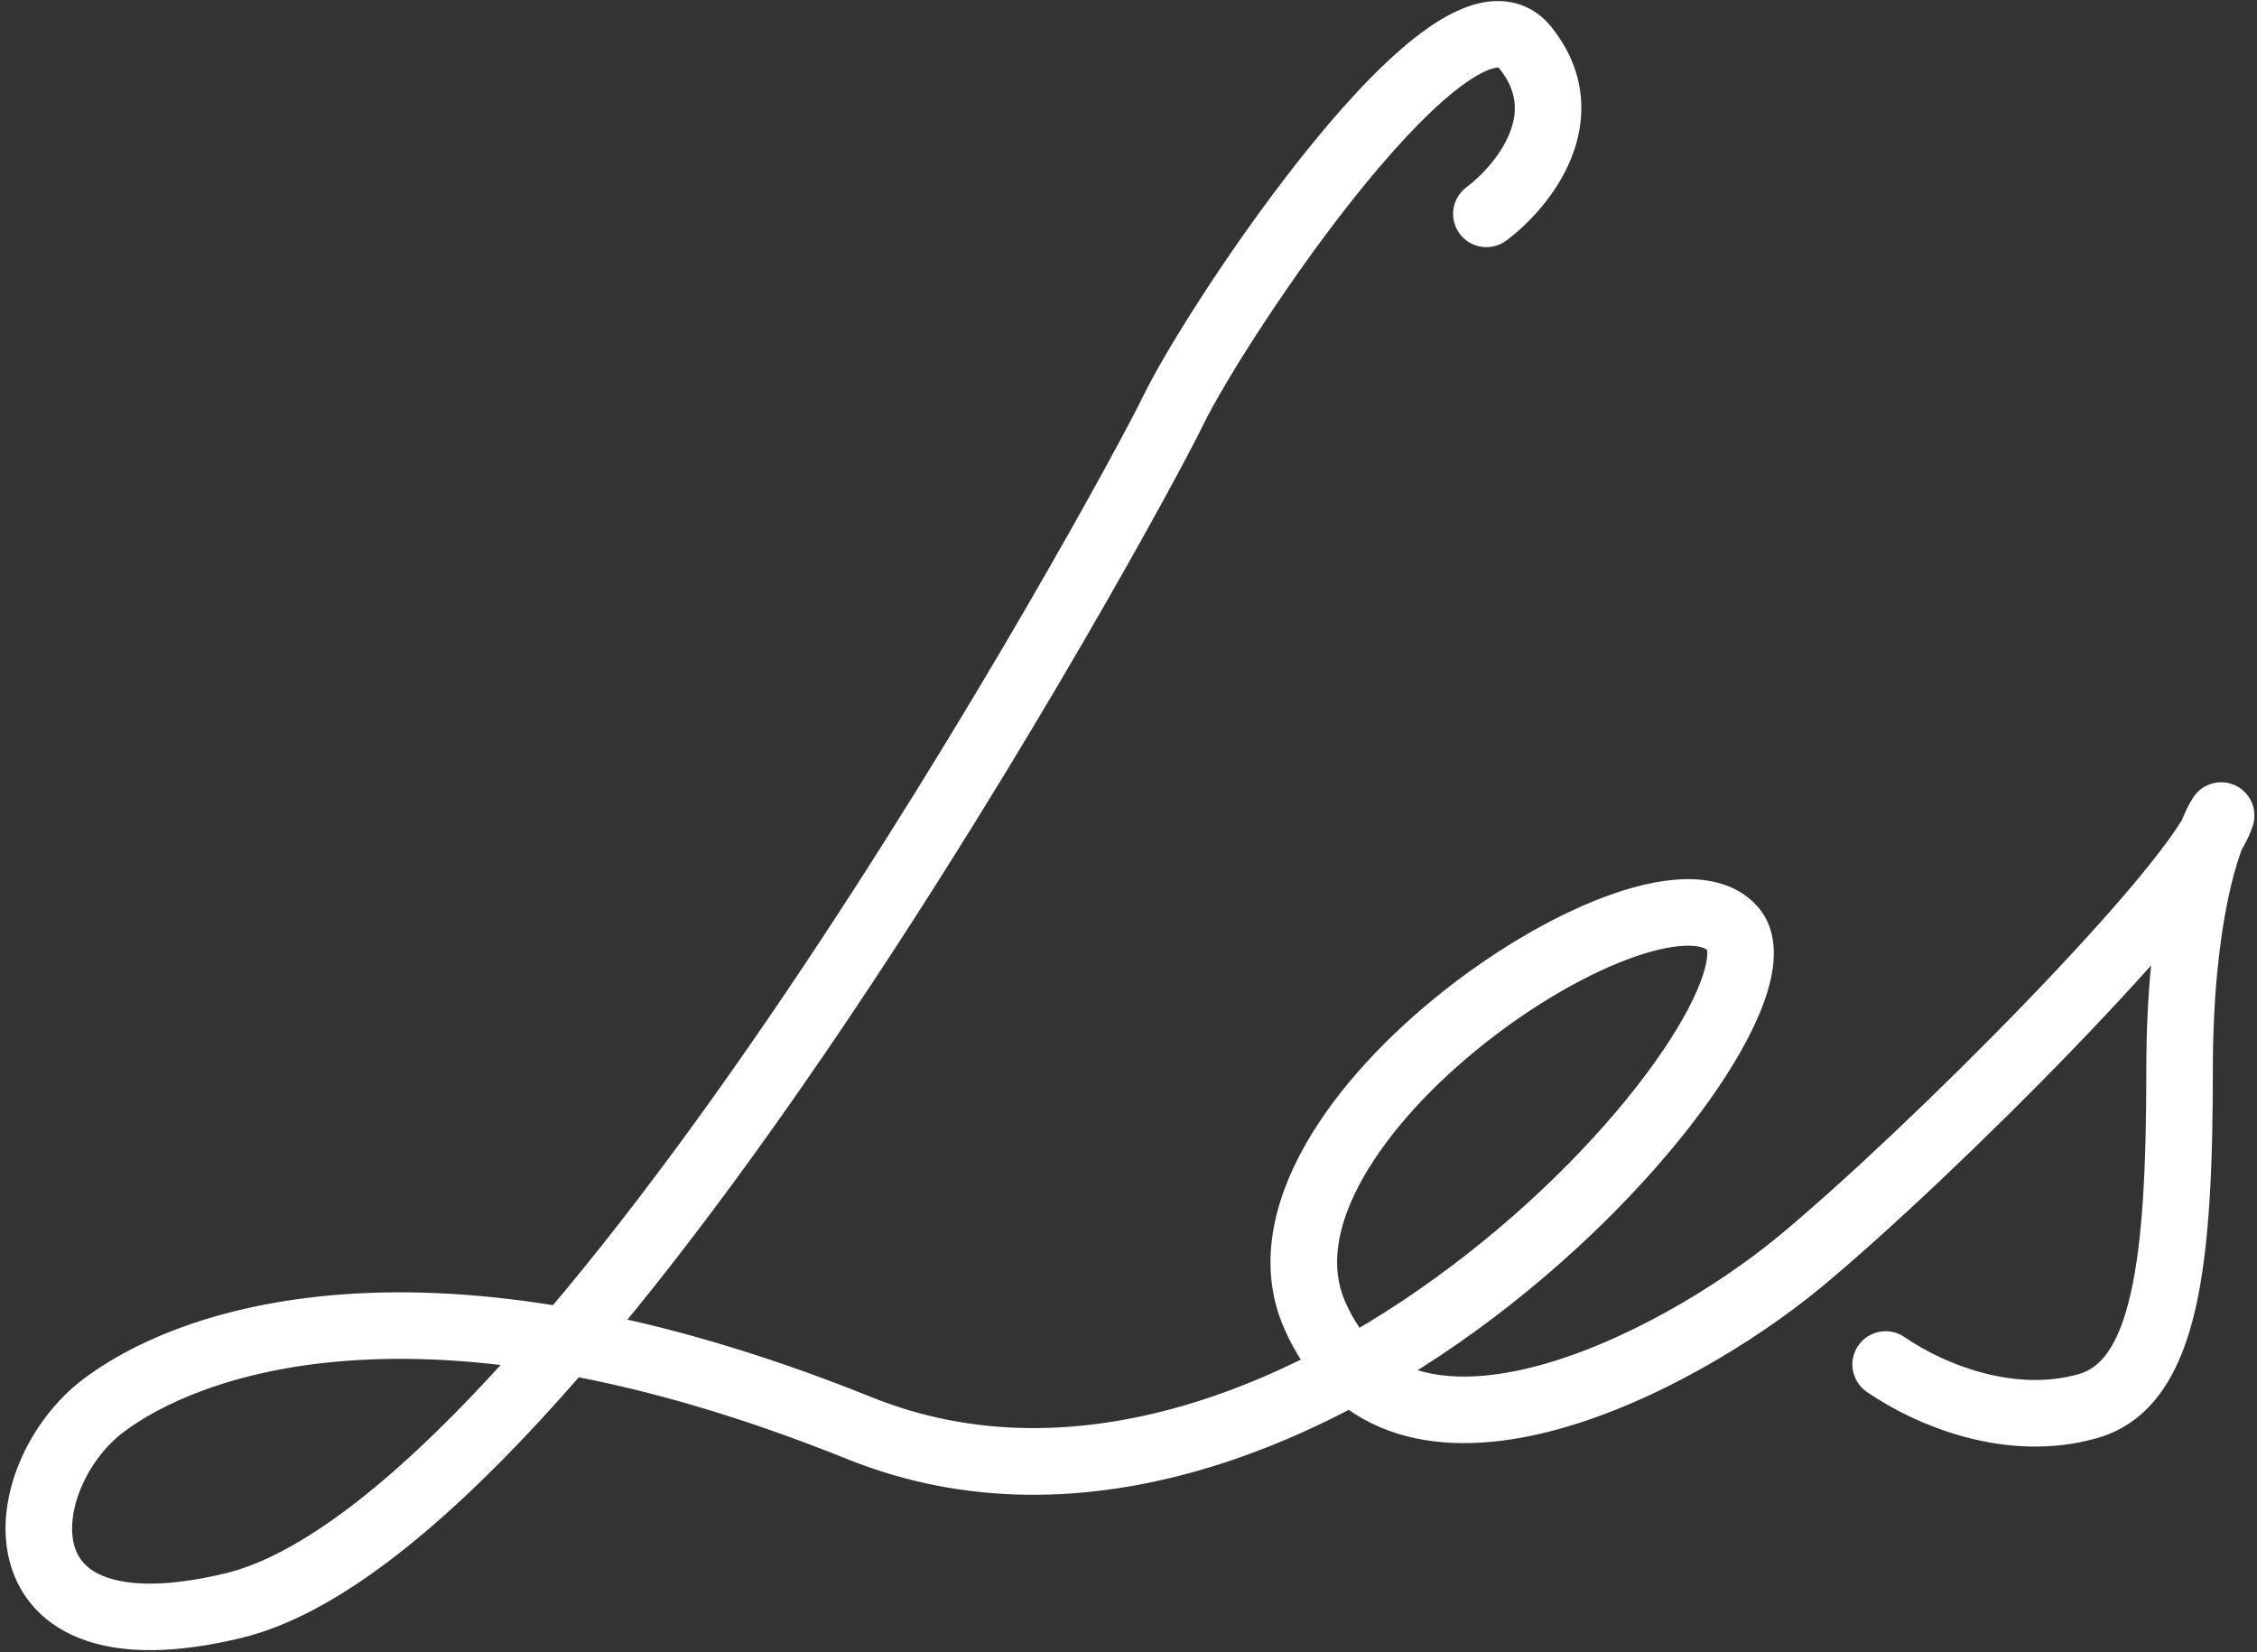 <svg width="407" height="298" viewBox="0 0 407 298" fill="none" xmlns="http://www.w3.org/2000/svg">
<rect x="0" y="0" width="407" height="298" fill="#333333" stroke="none"/>
<path d="M264.456 33.758C261.797 35.736 261.245 39.494 263.222 42.154C265.199 44.813 268.958 45.365 271.617 43.388L268.037 38.573L264.456 33.758ZM275.037 8.573L270.366 12.34L275.037 8.573ZM42.037 289.573L40.636 283.739L40.636 283.739L42.037 289.573ZM18.537 253.573L22.175 258.344L18.537 253.573ZM400.537 147.073L406.251 148.902C407.167 146.041 405.826 142.944 403.113 141.655C400.4 140.365 397.152 141.28 395.511 143.796L400.537 147.073ZM343.436 241.129C340.705 239.252 336.97 239.943 335.092 242.674C333.215 245.405 333.907 249.14 336.637 251.018L340.037 246.073L343.436 241.129ZM764.652 58.477C762.39 60.899 762.519 64.696 764.941 66.958C767.362 69.22 771.159 69.091 773.421 66.669L769.037 62.573L764.652 58.477ZM831.037 -64.427L825.405 -62.355L831.037 -64.427ZM751.037 174.073L756.187 177.152C757.882 174.316 756.966 170.644 754.138 168.937C751.31 167.229 747.634 168.129 745.914 170.95L751.037 174.073ZM722.537 253.573L720.712 247.857L722.537 253.573ZM868.037 197.073H874.037C874.037 196.724 874.006 196.375 873.945 196.031L868.037 197.073ZM837.037 177.573L834.049 172.37L837.037 177.573ZM780.037 235.573L785.809 237.212L780.037 235.573ZM742.537 401.073L741.467 406.977L742.537 401.073ZM934.537 177.573L928.879 175.576L934.537 177.573ZM897.537 249.573L892.163 246.903C890.799 249.65 891.725 252.984 894.311 254.633C896.897 256.281 900.31 255.714 902.225 253.318L897.537 249.573ZM989.537 177.573L994.916 180.23C995.666 178.712 995.739 176.947 995.118 175.372C994.497 173.797 993.239 172.557 991.655 171.96L989.537 177.573ZM972.537 249.573L974.723 255.161L972.537 249.573ZM1047.54 201.573L1043.07 197.563C1043.03 197.609 1042.99 197.655 1042.95 197.702L1047.54 201.573ZM1051.54 244.573L1053.77 250.141C1053.88 250.096 1053.99 250.048 1054.1 249.997L1051.54 244.573ZM1098.54 249.573L1099.65 255.469L1098.54 249.573ZM1208.04 174.073L1203.36 170.316L1208.04 174.073ZM1286.04 73.573L1290.8 77.217C1292.8 74.61 1292.33 70.886 1289.75 68.858C1287.17 66.829 1283.44 67.248 1281.37 69.797L1286.04 73.573ZM1267.04 187.573L1272.4 190.257C1273.83 187.4 1272.77 183.926 1269.99 182.352C1267.21 180.779 1263.69 181.658 1261.98 184.352L1267.04 187.573ZM1333.54 182.573L1338.49 185.961C1340.31 183.296 1339.7 179.665 1337.1 177.747C1334.5 175.828 1330.85 176.31 1328.84 178.837L1333.54 182.573ZM1304.54 249.573L1306.72 255.161L1304.54 249.573ZM1391.54 174.073L1395.89 169.944C1394.47 168.446 1392.38 167.784 1390.35 168.191C1388.33 168.599 1386.66 170.019 1385.93 171.95L1391.54 174.073ZM1399.04 210.573L1404.07 213.833L1399.04 210.573ZM1446.54 193.073L1451.44 196.527L1446.54 193.073ZM1561.04 171.073L1566.83 172.619C1567.53 169.997 1566.39 167.231 1564.03 165.875C1561.68 164.52 1558.71 164.911 1556.79 166.831L1561.04 171.073ZM1510.2 244.82C1507.57 242.798 1503.81 243.286 1501.78 245.911C1499.76 248.536 1500.25 252.304 1502.87 254.326L1506.54 249.573L1510.2 244.82ZM1162.4 134.181C1159.15 134.807 1157.02 137.952 1157.64 141.206C1158.27 144.46 1161.42 146.591 1164.67 145.965L1163.54 140.073L1162.4 134.181ZM1327.03 127.552C1330.33 127.833 1333.23 125.384 1333.52 122.082C1333.8 118.78 1331.35 115.876 1328.05 115.595L1327.54 121.573L1327.03 127.552ZM268.037 38.573L271.617 43.388C275.461 40.53 280.56 35.323 283.277 28.683C286.15 21.663 286.301 12.983 279.707 4.807L275.037 8.573L270.366 12.34C273.772 16.563 273.674 20.467 272.171 24.138C270.513 28.19 267.112 31.784 264.456 33.758L268.037 38.573ZM275.037 8.573L279.707 4.807C276.701 1.079 272.512 -0.244 268.269 0.311C264.477 0.808 260.797 2.751 257.534 5.027C250.918 9.642 243.696 17.296 236.958 25.521C223.42 42.046 210.388 62.69 206.138 71.456L211.537 74.073L216.936 76.691C220.686 68.957 233.153 49.101 246.241 33.126C252.815 25.1 259.187 18.505 264.399 14.869C267.05 13.02 268.843 12.339 269.826 12.21C270.358 12.14 270.248 12.193 270.366 12.34L275.037 8.573ZM211.537 74.073L206.138 71.456C202.274 79.425 175.222 129.409 141.58 179.186C124.764 204.067 106.417 228.722 88.599 248.001C79.692 257.64 71.011 265.831 62.809 272.015C54.554 278.239 47.1 282.187 40.636 283.739L42.037 289.573L43.437 295.408C52.15 293.316 61.125 288.313 70.033 281.597C78.993 274.841 88.209 266.104 97.412 256.146C115.817 236.231 134.551 211.016 151.522 185.906C185.454 135.7 212.799 85.222 216.936 76.691L211.537 74.073ZM42.037 289.573L40.636 283.739C30.13 286.261 23.39 285.89 19.352 284.503C15.634 283.226 14.027 281.063 13.371 278.646C12.63 275.914 12.975 272.215 14.64 268.265C16.285 264.362 19 260.765 22.175 258.344L18.537 253.573L14.898 248.802C9.925 252.595 5.972 257.933 3.582 263.604C1.21 269.23 0.151 275.746 1.79 281.788C3.515 288.146 8.072 293.317 15.455 295.852C22.518 298.278 31.817 298.197 43.437 295.408L42.037 289.573ZM18.537 253.573L22.175 258.344C34.657 248.825 74.695 231.702 152.796 263.139L155.037 257.573L157.277 252.007C76.378 219.444 31.611 236.058 14.898 248.802L18.537 253.573ZM155.037 257.573L152.796 263.139C195.598 280.368 240.705 260.215 272.373 235.288C288.36 222.703 301.46 208.511 309.769 196.252C313.902 190.155 317.025 184.28 318.632 179.137C320.087 174.485 320.963 168.256 317.122 163.704L312.537 167.573L307.951 171.442C307.485 170.891 308.455 171.474 307.179 175.556C306.056 179.148 303.625 183.929 299.836 189.519C292.301 200.635 280.088 213.943 264.95 225.859C234.368 249.932 193.975 266.779 157.277 252.007L155.037 257.573ZM312.537 167.573L317.122 163.704C313.907 159.894 309.247 158.641 304.925 158.552C300.586 158.463 295.783 159.498 290.975 161.16C281.312 164.5 270.305 170.835 260.379 178.678C250.46 186.516 241.208 196.185 235.388 206.45C229.597 216.662 226.725 228.405 231.534 239.466L237.037 237.073L242.539 234.681C239.848 228.491 240.976 220.922 245.826 212.369C250.647 203.868 258.675 195.318 267.819 188.093C276.955 180.874 286.792 175.303 294.895 172.502C298.97 171.093 302.28 170.5 304.678 170.55C307.091 170.599 307.791 171.253 307.951 171.442L312.537 167.573ZM237.037 237.073L231.534 239.466C235.953 249.629 243.181 255.796 252.02 258.545C260.581 261.207 270.112 260.506 279.252 258.204C297.503 253.608 316.415 242.065 328.358 232.199L324.537 227.573L320.715 222.948C309.658 232.082 292.32 242.539 276.321 246.567C268.336 248.578 261.242 248.846 255.584 247.086C250.205 245.413 245.62 241.768 242.539 234.681L237.037 237.073ZM324.537 227.573L328.358 232.199C340.091 222.506 358.262 205.335 373.979 189.053C381.846 180.902 389.178 172.892 394.826 166.084C397.647 162.684 400.103 159.517 402.011 156.739C403.831 154.09 405.467 151.351 406.251 148.902L400.537 147.073L394.822 145.245C394.606 145.921 393.836 147.447 392.12 149.945C390.493 152.313 388.285 155.174 385.591 158.422C380.208 164.911 373.102 172.682 365.345 180.719C349.811 196.811 331.982 213.64 320.715 222.948L324.537 227.573ZM400.537 147.073L395.511 143.796C393.648 146.652 391.588 152.123 389.973 159.948C388.318 167.966 387.037 178.919 387.037 193.073H393.037H399.037C399.037 179.628 400.255 169.497 401.725 162.374C403.235 155.057 404.925 151.328 405.562 150.351L400.537 147.073ZM393.037 193.073H387.037C387.037 210.342 386.394 223.842 384.19 233.414C381.951 243.137 378.615 246.739 374.888 247.804L376.537 253.573L378.185 259.342C388.458 256.407 393.373 247.01 395.884 236.107C398.429 225.055 399.037 210.305 399.037 193.073H393.037ZM376.537 253.573L374.888 247.804C363.347 251.102 350.737 246.149 343.436 241.129L340.037 246.073L336.637 251.018C345.336 256.998 361.726 264.045 378.185 259.342L376.537 253.573ZM769.037 62.573L773.421 66.669C786.641 52.517 805.644 29.105 819.779 4.692C826.844 -7.511 832.816 -20.173 836.183 -32.198C839.526 -44.14 840.486 -56.117 836.668 -66.498L831.037 -64.427L825.405 -62.355C827.987 -55.337 827.647 -46.218 824.627 -35.433C821.632 -24.733 816.179 -13.038 809.394 -1.321C795.829 22.109 777.432 44.797 764.652 58.477L769.037 62.573ZM831.037 -64.427L836.668 -66.498C834.361 -72.769 830.982 -77.728 826.572 -81.316C822.159 -84.907 817.025 -86.871 811.609 -87.627C801.007 -89.107 789.037 -86.013 777.667 -81.278C754.779 -71.747 731.109 -54.17 718.742 -44.075L722.537 -39.427L726.331 -34.779C738.465 -44.684 761.044 -61.357 782.281 -70.2C792.974 -74.653 802.535 -76.778 809.949 -75.742C813.541 -75.241 816.536 -74.012 818.999 -72.008C821.466 -70 823.712 -66.96 825.405 -62.355L831.037 -64.427ZM722.537 -39.427L718.742 -44.075C706.659 -34.211 678.341 -12.336 653.776 11.724C641.493 23.755 629.925 36.541 621.709 48.861C613.663 60.926 608.034 73.706 609.589 85.366L615.537 84.573L621.484 83.78C620.539 76.691 623.972 67.096 631.692 55.519C639.242 44.199 650.143 32.08 662.172 20.297C686.232 -3.268 713.914 -24.642 726.331 -34.779L722.537 -39.427ZM615.537 84.573L609.589 85.366C614.762 124.163 632.777 139.409 640.701 154.817L646.037 152.073L651.372 149.329C641.296 129.737 626.311 119.984 621.484 83.78L615.537 84.573ZM646.037 152.073L640.701 154.817C643.07 159.425 646.762 165.121 650.183 170.813C653.732 176.718 657.305 183.1 660.033 189.877C665.456 203.346 667.357 217.835 659.266 232.706L664.537 235.573L669.807 238.441C680.216 219.311 677.367 200.8 671.165 185.395C668.08 177.734 664.122 170.71 660.468 164.631C656.686 158.338 653.503 153.472 651.372 149.329L646.037 152.073ZM664.537 235.573L659.266 232.706C641.859 264.697 608.875 281.143 581.333 282.077L581.537 288.073L581.74 294.07C613.198 293.003 650.214 274.449 669.807 238.441L664.537 235.573ZM581.537 288.073L581.333 282.077C567.329 282.551 554.306 279.531 547.651 276.017C546.021 275.157 545.059 274.414 544.582 273.919C544.064 273.381 544.557 273.621 544.575 274.609C544.596 275.804 543.915 276.284 544.22 276.024C544.608 275.692 545.67 275.02 547.934 274.265L546.037 268.573L544.139 262.881C541.153 263.877 538.465 265.157 536.425 266.9C534.303 268.714 532.517 271.389 532.577 274.819C532.633 278.041 534.31 280.554 535.943 282.247C537.615 283.982 539.77 285.427 542.048 286.629C551.017 291.365 566.244 294.595 581.74 294.07L581.537 288.073ZM546.037 268.573L547.934 274.265C558.174 270.852 603.529 257.361 649.204 239.668C672.06 230.814 695.208 220.831 714.286 210.418C723.826 205.211 732.457 199.837 739.567 194.376C746.619 188.96 752.487 183.22 756.159 177.197L751.037 174.073L745.914 170.95C743.337 175.176 738.767 179.859 732.257 184.86C725.803 189.817 717.747 194.858 708.537 199.885C690.115 209.94 667.513 219.707 644.869 228.478C599.544 246.036 554.899 259.295 544.139 262.881L546.037 268.573ZM751.037 174.073L745.886 170.995C737.167 185.584 725.186 207.221 717.724 224.579C714.073 233.072 711.175 241.268 710.645 247.229C710.405 249.926 710.441 254.095 713.239 257.134C716.596 260.78 721.258 260.279 724.361 259.289L722.537 253.573L720.712 247.857C719.115 248.367 720.601 247.414 722.066 249.005C722.972 249.989 722.401 250.502 722.597 248.292C722.94 244.441 725.092 237.825 728.749 229.318C735.903 212.676 747.573 191.563 756.187 177.152L751.037 174.073ZM722.537 253.573L724.361 259.289C736.092 255.545 749.52 251.249 760.647 247.319C766.205 245.356 771.276 243.455 775.316 241.735C777.333 240.876 779.166 240.031 780.707 239.218C782.154 238.455 783.706 237.535 784.901 236.46L780.887 232L776.873 227.54C776.888 227.527 776.771 227.631 776.433 227.847C776.113 228.052 775.677 228.305 775.109 228.604C773.969 229.206 772.466 229.906 770.614 230.694C766.916 232.269 762.118 234.073 756.651 236.004C745.728 239.861 732.481 244.101 720.712 247.857L722.537 253.573ZM868.037 197.073L873.945 196.031C873.855 195.519 873.798 194.556 873.779 192.864C873.763 191.38 873.775 189.3 873.719 187.308C873.608 183.375 873.228 178.144 871.186 173.72C870.117 171.402 868.505 169.104 866.072 167.363C863.605 165.596 860.663 164.667 857.388 164.539C851.148 164.295 843.497 166.945 834.049 172.37L837.037 177.573L840.024 182.777C848.928 177.665 854.141 176.421 856.92 176.53C858.155 176.578 858.761 176.887 859.087 177.12C859.447 177.378 859.873 177.842 860.29 178.747C861.223 180.769 861.617 183.833 861.724 187.646C861.777 189.527 861.76 191.183 861.78 192.997C861.797 194.604 861.843 196.502 862.128 198.116L868.037 197.073ZM837.037 177.573L834.049 172.37C818.927 181.052 805.406 191.754 795.009 202.489C784.749 213.083 777.017 224.239 774.265 233.935L780.037 235.573L785.809 237.212C787.761 230.335 793.887 220.897 803.629 210.837C813.235 200.919 825.862 190.908 840.024 182.777L837.037 177.573ZM780.037 235.573L774.265 233.935C772.102 241.554 771.806 248.907 776.492 253.666C781.056 258.301 787.78 257.785 792.269 256.84C797.269 255.788 802.547 253.558 806.861 251.4C811.205 249.226 814.973 246.92 817.024 245.456L813.537 240.573L810.049 235.691C808.6 236.726 805.388 238.719 801.491 240.668C797.564 242.633 793.34 244.352 789.797 245.097C785.743 245.951 784.883 245.084 785.042 245.246C785.323 245.53 783.8 244.286 785.809 237.212L780.037 235.573ZM813.537 240.573L817.024 245.456C818.646 244.297 822.717 241.683 828.299 238.018C833.755 234.435 840.422 229.997 846.888 225.401C853.32 220.829 859.705 215.995 864.533 211.622C866.935 209.447 869.116 207.238 870.743 205.116C872.158 203.271 874.037 200.395 874.037 197.073H868.037H862.037C862.037 196.127 862.431 196.235 861.22 197.814C860.223 199.115 858.638 200.77 856.477 202.728C852.18 206.62 846.253 211.13 839.935 215.62C833.651 220.087 827.13 224.43 821.712 227.987C816.419 231.463 811.927 234.35 810.049 235.691L813.537 240.573ZM868.037 197.073L862.418 194.969C848.577 231.934 825.858 284.194 802.411 326.351C790.669 347.464 778.888 365.778 768.087 378.351C762.677 384.649 757.716 389.263 753.337 392.092C748.902 394.956 745.753 395.558 743.606 395.169L742.537 401.073L741.467 406.977C747.857 408.134 754.163 405.844 759.848 402.172C765.587 398.465 771.409 392.9 777.19 386.17C788.773 372.687 801.014 353.552 812.899 332.184C836.706 289.378 859.663 236.546 873.656 199.177L868.037 197.073ZM742.537 401.073L743.606 395.169C739.851 394.489 737.511 393.286 736.041 392.017C734.614 390.786 733.684 389.219 733.18 387.19C732.093 382.812 733.05 376.461 735.969 368.809C741.735 353.693 753.559 337.536 759.779 331.316L755.537 327.073L751.294 322.831C744.014 330.111 731.19 347.667 724.757 364.532C721.577 372.871 719.547 382.078 721.534 390.082C722.567 394.244 724.691 398.074 728.201 401.103C731.668 404.094 736.148 406.014 741.467 406.977L742.537 401.073ZM755.537 327.073L759.779 331.316C766.229 324.866 787.814 306.834 811.173 288.548C834.578 270.225 858.918 252.316 870.887 245.853L868.037 240.573L865.186 235.294C852.155 242.331 826.995 260.922 803.776 279.099C780.51 297.312 758.344 315.781 751.294 322.831L755.537 327.073ZM868.037 240.573L870.887 245.853C884.177 238.676 900.552 224.542 913.759 211.461C920.424 204.859 926.426 198.382 930.985 192.97C933.261 190.268 935.222 187.778 936.74 185.635C938.151 183.642 939.519 181.485 940.195 179.57L934.537 177.573L928.879 175.576C928.885 175.559 928.86 175.631 928.773 175.807C928.689 175.977 928.567 176.204 928.397 176.493C928.055 177.075 927.576 177.81 926.947 178.699C925.687 180.478 923.953 182.691 921.807 185.239C917.522 190.327 911.774 196.537 905.314 202.935C892.271 215.855 876.896 228.97 865.186 235.294L868.037 240.573ZM934.537 177.573L940.195 179.57C940.282 179.323 940.448 178.843 940.556 178.316C940.58 178.199 940.776 177.339 940.647 176.276C940.591 175.812 940.365 174.247 939.038 172.845C937.283 170.993 934.97 170.758 933.381 171.105C932.134 171.378 931.306 171.978 931.036 172.181C930.672 172.453 930.411 172.712 930.27 172.859C929.985 173.157 929.776 173.432 929.671 173.573C929.443 173.881 929.236 174.205 929.081 174.456C928.456 175.466 927.496 177.208 926.35 179.355C924.005 183.747 920.532 190.49 916.589 198.24C908.693 213.76 898.834 233.479 892.163 246.903L897.537 249.573L902.91 252.243C909.573 238.834 919.413 219.153 927.284 203.681C931.225 195.936 934.651 189.285 936.936 185.007C938.104 182.819 938.891 181.407 939.285 180.772C939.384 180.612 939.386 180.618 939.319 180.709C939.295 180.742 939.154 180.933 938.925 181.172C938.812 181.289 938.576 181.526 938.234 181.782C937.985 181.968 937.177 182.559 935.945 182.828C934.372 183.172 932.071 182.94 930.325 181.097C929.007 179.705 928.787 178.157 928.734 177.716C928.611 176.699 928.799 175.911 928.803 175.895C928.87 175.569 928.941 175.398 928.879 175.576L934.537 177.573ZM897.537 249.573L902.225 253.318C913.006 239.82 930.468 220.1 947.749 204.818C956.411 197.157 964.801 190.815 972.122 186.893C979.804 182.777 984.735 182.174 987.418 183.187L989.537 177.573L991.655 171.96C983.738 168.972 974.598 171.953 966.455 176.316C957.949 180.873 948.758 187.906 939.799 195.829C921.838 211.713 903.9 231.993 892.849 245.829L897.537 249.573ZM989.537 177.573L984.157 174.917C977.439 188.519 968.433 208.639 963.413 224.598C960.977 232.344 959.169 240.025 959.571 245.589C959.764 248.267 960.586 252.185 964 254.572C967.602 257.09 971.745 256.326 974.723 255.161L972.537 249.573L970.35 243.986C968.728 244.62 969.535 243.8 970.875 244.737C972.025 245.541 971.657 246.352 971.54 244.726C971.32 241.684 972.413 235.978 974.86 228.199C979.607 213.107 988.3 193.627 994.916 180.23L989.537 177.573ZM972.537 249.573L974.723 255.161C986.088 250.714 999.406 245.741 1010.78 240.788C1016.49 238.303 1021.85 235.763 1026.35 233.22C1030.74 230.743 1034.79 228.002 1037.47 224.986L1032.98 221L1028.5 217.014C1027.18 218.498 1024.55 220.453 1020.45 222.771C1016.46 225.024 1011.52 227.377 1005.99 229.786C994.891 234.619 981.985 239.433 970.35 243.986L972.537 249.573ZM1108.04 201.573L1113.79 203.293C1117.61 190.496 1110.24 176.358 1096.02 172.48C1081.78 168.596 1063.04 175.344 1043.07 197.563L1047.54 201.573L1052 205.584C1070.74 184.73 1085.1 181.941 1092.86 184.057C1100.64 186.178 1104.17 193.577 1102.29 199.854L1108.04 201.573ZM1047.54 201.573L1042.95 197.702C1038.08 203.467 1032.75 210.389 1028.26 217.256C1023.86 223.993 1019.93 231.169 1018.31 237.338C1017.51 240.393 1017.07 243.921 1018.07 247.24C1019.2 250.995 1021.94 253.732 1025.79 254.991C1029.25 256.121 1033.33 255.988 1037.68 255.173C1042.13 254.34 1047.47 252.674 1053.77 250.141L1051.54 244.573L1049.3 239.006C1043.41 241.373 1038.87 242.741 1035.47 243.378C1031.96 244.035 1030.2 243.808 1029.52 243.584C1029.25 243.496 1029.28 243.453 1029.41 243.583C1029.55 243.719 1029.58 243.837 1029.56 243.788C1029.49 243.53 1029.35 242.522 1029.92 240.383C1031.02 236.165 1034.06 230.322 1038.31 223.825C1042.47 217.457 1047.49 210.93 1052.12 205.444L1047.54 201.573ZM1051.54 244.573L1054.1 249.997C1063.11 245.735 1076.8 238.433 1088.68 230.3C1094.62 226.239 1100.27 221.859 1104.69 217.439C1108.94 213.195 1112.82 208.175 1113.92 202.769L1108.04 201.573L1102.16 200.377C1101.79 202.172 1100.08 205.085 1096.21 208.951C1092.52 212.642 1087.53 216.549 1081.9 220.397C1070.68 228.08 1057.58 235.078 1048.97 239.15L1051.54 244.573ZM1108.04 201.573L1103.07 198.202C1096.98 207.166 1088.95 220.695 1085.16 231.754C1084.2 234.558 1083.45 237.378 1083.11 240.042C1082.78 242.638 1082.77 245.545 1083.74 248.252C1084.78 251.208 1086.92 253.683 1090.16 254.964C1093.12 256.135 1096.43 256.078 1099.65 255.469L1098.54 249.573L1097.42 243.677C1096.43 243.865 1095.72 243.908 1095.23 243.891C1094.75 243.874 1094.56 243.8 1094.57 243.804C1094.61 243.817 1094.75 243.889 1094.9 244.05C1095.04 244.201 1095.07 244.304 1095.04 244.238C1094.96 244.013 1094.8 243.219 1095.01 241.561C1095.22 239.972 1095.71 237.984 1096.51 235.642C1099.78 226.118 1107.09 213.647 1113 204.945L1108.04 201.573ZM1098.54 249.573L1099.65 255.469C1107.12 254.059 1116.36 250.312 1126.12 245.293C1135.99 240.223 1146.77 233.662 1157.44 226.33C1178.67 211.729 1199.95 193.721 1212.71 177.831L1208.04 174.073L1203.36 170.316C1191.62 184.926 1171.4 202.168 1150.64 216.442C1140.3 223.547 1129.96 229.829 1120.64 234.619C1111.22 239.46 1103.2 242.587 1097.42 243.677L1098.54 249.573ZM1208.04 174.073L1212.71 177.831C1232.37 153.364 1272.98 100.539 1290.8 77.217L1286.04 73.573L1281.27 69.93C1263.43 93.275 1222.91 145.982 1203.36 170.316L1208.04 174.073ZM1286.04 73.573L1281.37 69.797C1256.48 100.544 1221.53 146.559 1197.73 184.59C1185.9 203.481 1176.49 220.923 1172.65 233.694C1170.8 239.826 1169.77 246.306 1171.83 251.485C1172.97 254.359 1175.02 256.722 1177.96 258.151C1180.75 259.504 1183.9 259.806 1187.02 259.554L1186.54 253.573L1186.05 247.593C1184.23 247.74 1183.43 247.465 1183.2 247.355C1183.13 247.321 1183.09 247.333 1182.98 247.062C1182.54 245.949 1182.39 242.954 1184.14 237.153C1187.48 226.057 1196.1 209.799 1207.9 190.956C1231.33 153.521 1265.93 107.936 1290.7 77.349L1286.04 73.573ZM1186.54 253.573L1187.02 259.554C1208.79 257.795 1227.58 245.415 1241.95 231.422C1256.37 217.379 1266.98 201.112 1272.4 190.257L1267.04 187.573L1261.67 184.89C1256.76 194.701 1246.92 209.834 1233.58 222.824C1220.18 235.865 1203.89 246.152 1186.05 247.593L1186.54 253.573ZM1267.04 187.573L1261.98 184.352C1254.87 195.509 1245.4 212.452 1240.33 226.827C1237.86 233.834 1236.08 241.16 1236.84 247.112C1237.24 250.226 1238.4 253.529 1241.09 256.033C1243.83 258.583 1247.37 259.573 1251.04 259.573V253.573V247.573C1250.26 247.573 1249.79 247.469 1249.55 247.388C1249.33 247.314 1249.27 247.251 1249.26 247.246C1249.25 247.236 1249.18 247.166 1249.07 246.934C1248.96 246.686 1248.83 246.262 1248.75 245.597C1248.37 242.612 1249.27 237.562 1251.65 230.819C1256.27 217.695 1265.2 201.637 1272.1 190.795L1267.04 187.573ZM1251.04 253.573V259.573C1258.13 259.573 1266 255.706 1273.37 250.806C1281.01 245.734 1289.19 238.822 1297.14 231.312C1313.08 216.273 1328.69 198.297 1338.23 186.309L1333.54 182.573L1328.84 178.837C1319.55 190.516 1304.32 208.04 1288.91 222.585C1281.19 229.866 1273.57 236.267 1266.73 240.81C1259.64 245.524 1254.34 247.573 1251.04 247.573V253.573ZM1333.54 182.573L1328.59 179.185C1319.87 191.926 1307.85 210.724 1300.29 225.548C1296.63 232.723 1293.57 239.814 1292.92 244.951C1292.64 247.125 1292.42 251.703 1296.13 254.555C1299.8 257.384 1304.26 256.126 1306.72 255.161L1304.54 249.573L1302.35 243.986C1300.22 244.82 1301.58 243.61 1303.45 245.046C1305.34 246.505 1304.59 248.248 1304.82 246.458C1305.17 243.666 1307.26 238.307 1310.98 230.998C1318.19 216.856 1329.87 198.554 1338.49 185.961L1333.54 182.573ZM1304.54 249.573L1306.72 255.161C1313.16 252.643 1321.51 247.619 1330.28 241.504C1339.16 235.318 1348.81 227.77 1357.94 219.94C1367.07 212.116 1375.75 203.938 1382.63 196.48C1389.32 189.24 1394.94 182.021 1397.15 176.197L1391.54 174.073L1385.93 171.95C1384.63 175.375 1380.51 181.094 1373.82 188.339C1367.33 195.365 1359.01 203.218 1350.13 210.831C1341.26 218.439 1331.92 225.735 1323.42 231.659C1314.82 237.653 1307.42 242.003 1302.35 243.986L1304.54 249.573ZM1391.54 174.073L1387.18 178.203C1389.79 180.954 1393.34 185.942 1395.21 191.558C1397.05 197.098 1397.09 202.543 1394 207.314L1399.04 210.573L1404.07 213.833C1409.79 205.003 1409.15 195.449 1406.59 187.763C1404.06 180.154 1399.45 173.693 1395.89 169.944L1391.54 174.073ZM1399.04 210.573L1394 207.314C1391.37 211.372 1387.72 216.217 1383.87 221.481C1380.12 226.597 1376.19 232.089 1373.43 237.01C1372.05 239.469 1370.83 242.014 1370.08 244.467C1369.38 246.791 1368.84 249.857 1369.87 252.872C1371.07 256.376 1373.88 258.468 1377.08 259.354C1379.98 260.156 1383.36 260.055 1386.95 259.504L1386.04 253.573L1385.12 247.643C1382.21 248.092 1380.78 247.928 1380.28 247.789C1380.08 247.733 1380.89 248.005 1381.23 248.993C1381.4 249.492 1381.14 249.348 1381.57 247.949C1381.95 246.679 1382.71 244.99 1383.89 242.886C1386.25 238.683 1389.77 233.737 1393.55 228.572C1397.22 223.554 1401.2 218.274 1404.07 213.833L1399.04 210.573ZM1386.04 253.573L1386.95 259.504C1401.11 257.326 1426.29 246.728 1447.98 233.09C1458.91 226.218 1469.3 218.367 1477.15 210.106C1484.86 201.997 1490.89 192.707 1491.52 182.966L1485.54 182.573L1479.55 182.181C1479.19 187.69 1475.53 194.4 1468.45 201.837C1461.53 209.123 1452.04 216.366 1441.59 222.931C1420.54 236.168 1396.97 245.821 1385.12 247.643L1386.04 253.573ZM1485.54 182.573L1491.52 182.966C1492.04 175.129 1490.72 167.471 1484.33 164.176C1481.31 162.617 1478.08 162.623 1475.35 163.157C1472.61 163.692 1469.9 164.843 1467.38 166.21C1457.54 171.55 1446.64 182.511 1441.63 189.619L1446.54 193.073L1451.44 196.527C1455.64 190.562 1465.24 181.023 1473.1 176.757C1475.01 175.722 1476.54 175.152 1477.65 174.934C1478.78 174.714 1479.01 174.933 1478.83 174.841C1478.13 174.479 1480.04 174.767 1479.55 182.181L1485.54 182.573ZM1446.54 193.073L1441.63 189.619C1437.35 195.702 1428.5 211.428 1424.34 225.917C1422.31 232.997 1421.04 240.921 1423.01 247.447C1424.05 250.912 1426.06 254.123 1429.38 256.393C1432.64 258.623 1436.64 259.573 1441.04 259.573V253.573V247.573C1438.31 247.573 1436.88 246.988 1436.15 246.484C1435.47 246.021 1434.89 245.303 1434.49 243.981C1433.58 240.935 1433.97 235.861 1435.87 229.232C1439.59 216.306 1447.74 201.782 1451.44 196.527L1446.54 193.073ZM1441.04 253.573V259.573C1456.68 259.573 1470.83 255.472 1489.58 242.794C1508.05 230.313 1531.28 209.313 1565.28 175.316L1561.04 171.073L1556.79 166.831C1522.79 200.834 1500.28 221.083 1482.86 232.852C1465.74 244.425 1453.89 247.573 1441.04 247.573V253.573ZM1561.04 171.073L1555.24 169.527C1552.56 179.574 1547.04 204.128 1547.04 220.573H1553.04H1559.04C1559.04 205.818 1564.18 182.572 1566.83 172.619L1561.04 171.073ZM1553.04 220.573H1547.04C1547.04 229.162 1543.4 240.591 1537 246.939C1533.96 249.955 1530.51 251.635 1526.57 251.699C1522.55 251.764 1517.12 250.153 1510.2 244.82L1506.54 249.573L1502.87 254.326C1511.2 260.744 1519.22 263.82 1526.77 263.697C1534.41 263.574 1540.68 260.192 1545.45 255.458C1554.68 246.306 1559.04 231.484 1559.04 220.573H1553.04ZM1163.54 140.073L1164.67 145.965C1184.07 142.234 1215.55 136.83 1246.84 132.761C1278.31 128.667 1308.96 126.014 1327.03 127.552L1327.54 121.573L1328.05 115.595C1308.52 113.933 1276.66 116.78 1245.29 120.861C1213.72 124.967 1182 130.412 1162.4 134.181L1163.54 140.073Z" fill="white"/>
</svg>
